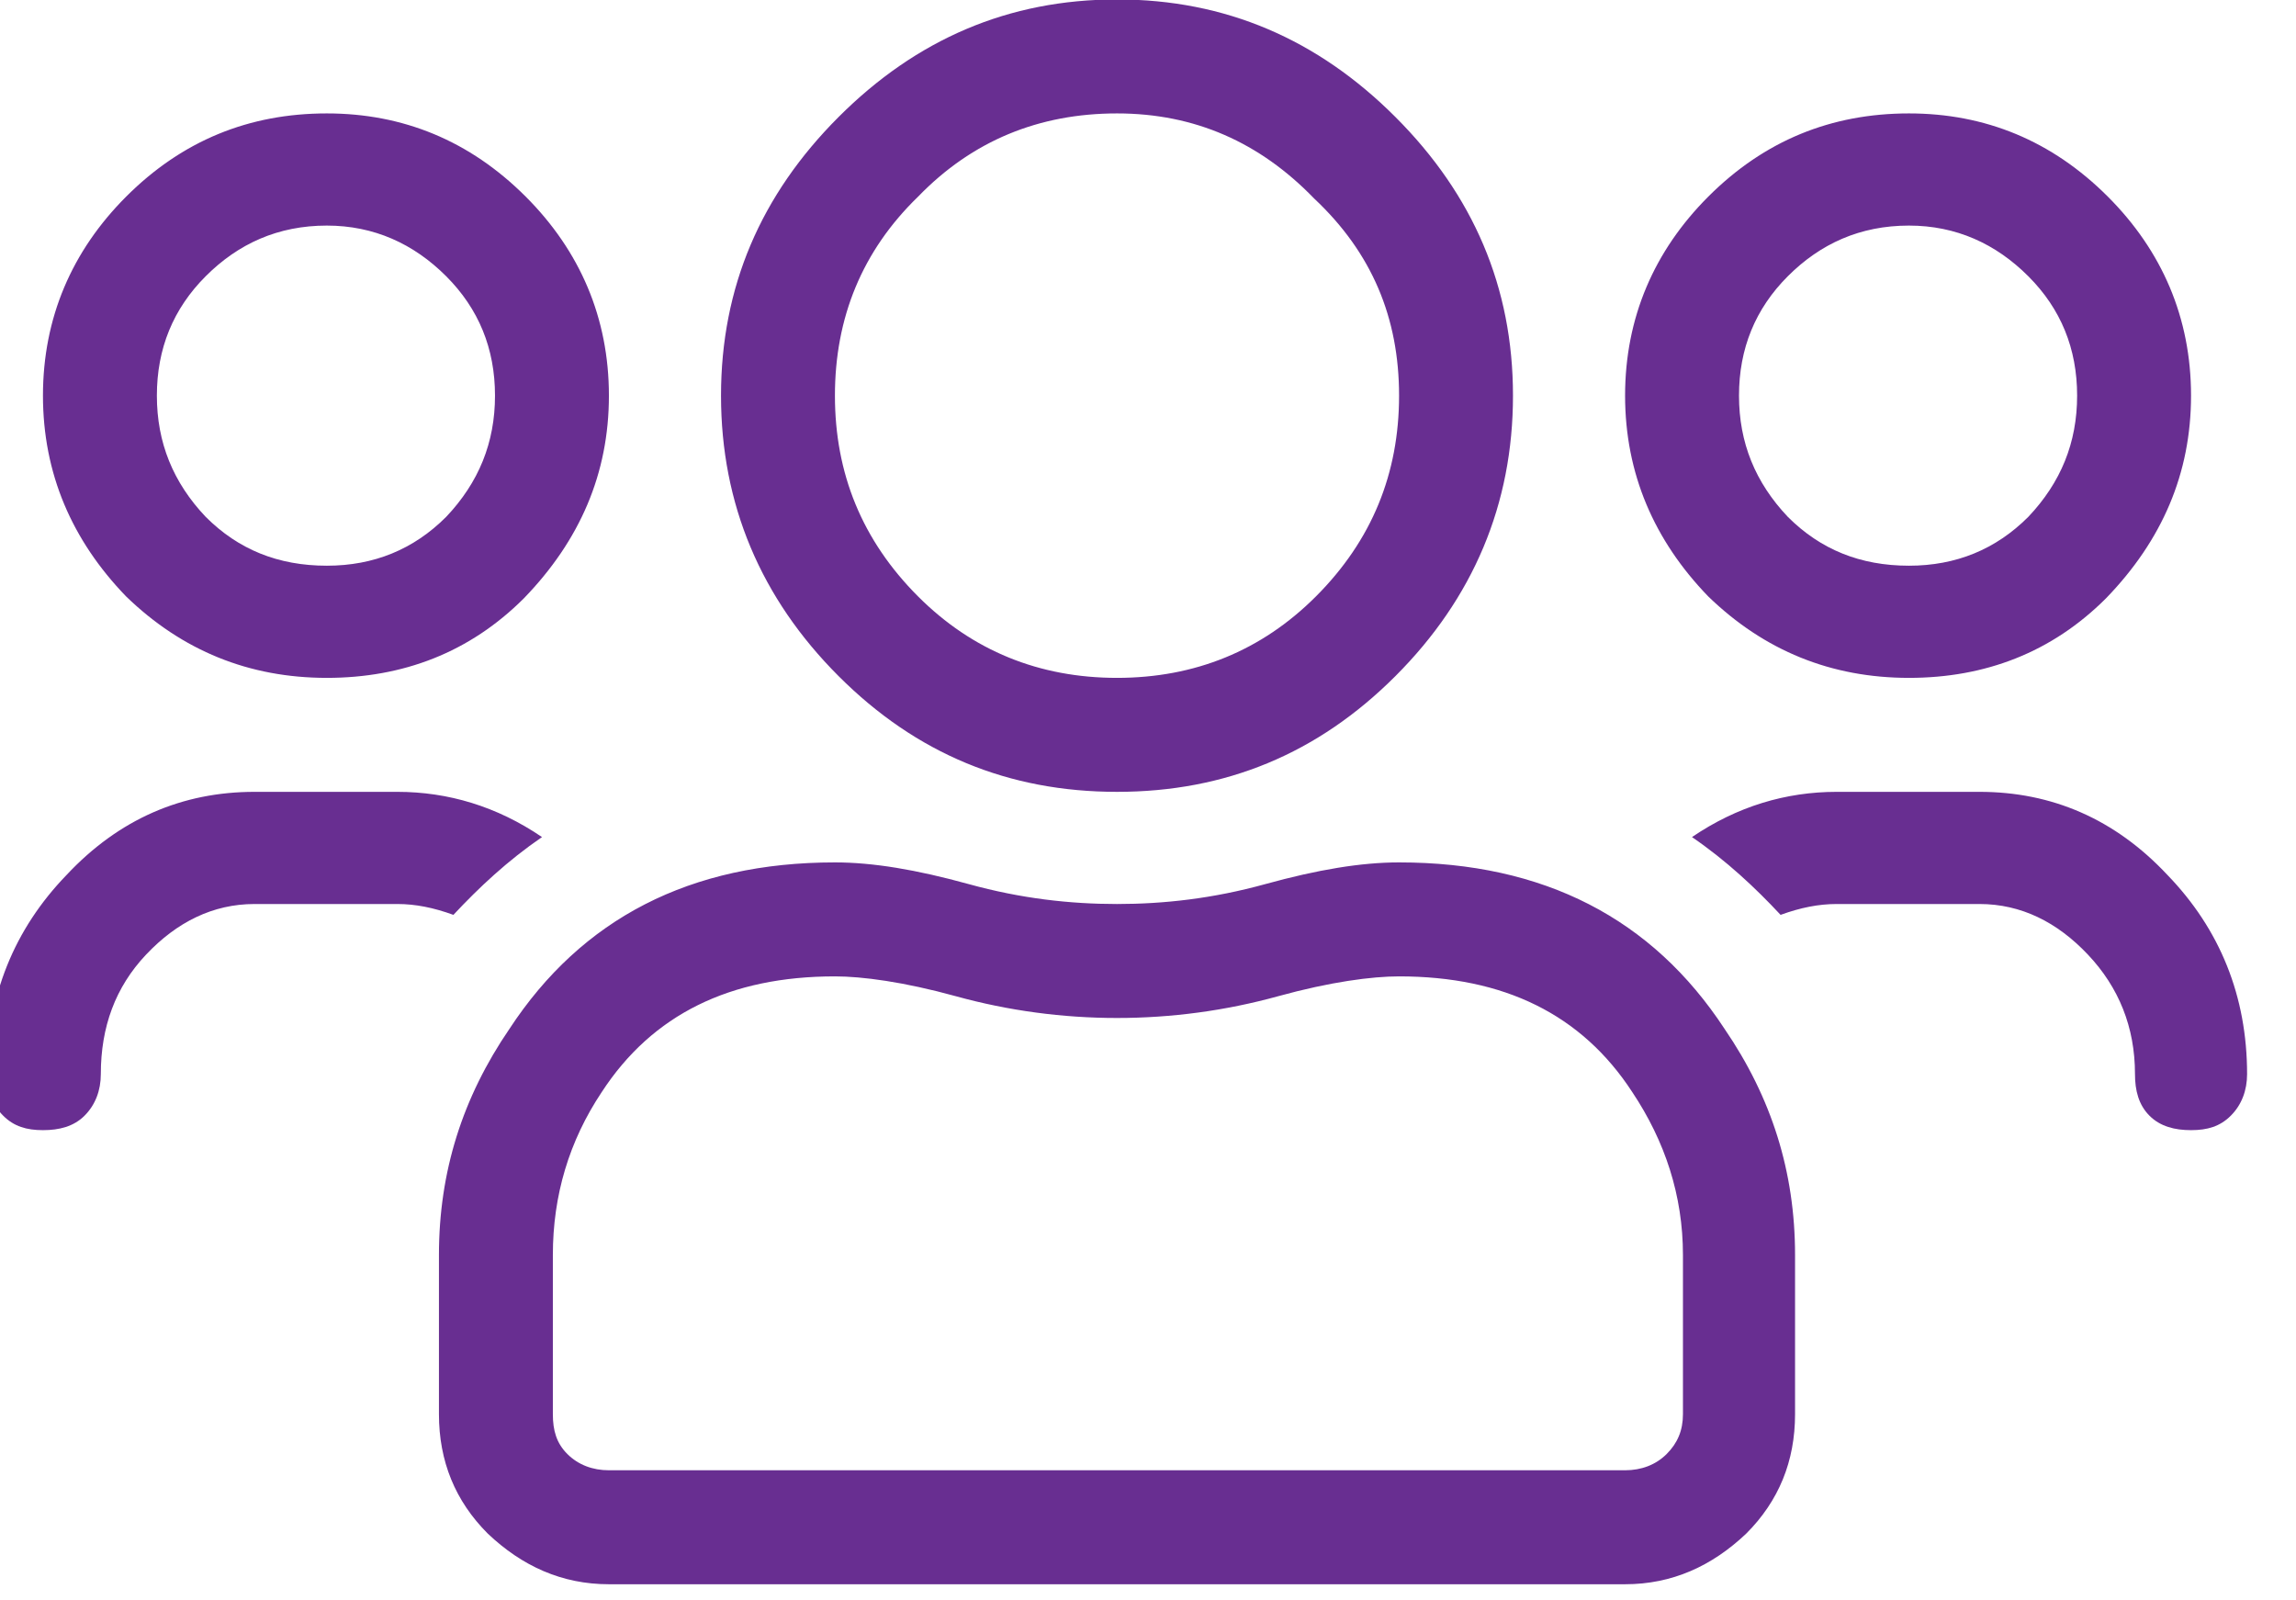 <?xml version="1.0" encoding="UTF-8" standalone="no"?>
<!DOCTYPE svg PUBLIC "-//W3C//DTD SVG 1.1//EN" "http://www.w3.org/Graphics/SVG/1.1/DTD/svg11.dtd">
<svg width="100%" height="100%" viewBox="0 0 33 23" version="1.1" xmlns="http://www.w3.org/2000/svg" xmlns:xlink="http://www.w3.org/1999/xlink" xml:space="preserve" xmlns:serif="http://www.serif.com/" style="fill-rule:evenodd;clip-rule:evenodd;stroke-linejoin:round;stroke-miterlimit:2;">
    <g transform="matrix(1,0,0,1,-265.284,-5309.04)">
        <g transform="matrix(0.994,0,0,1,-137.664,3634.91)">
            <g transform="matrix(26.145,0,0,26,405.191,1695.26)">
                <path d="M1.172,-0.482C1.142,-0.452 1.105,-0.438 1.063,-0.438C1.02,-0.438 0.983,-0.453 0.952,-0.483C0.922,-0.514 0.906,-0.551 0.906,-0.594C0.906,-0.637 0.922,-0.674 0.952,-0.704C0.983,-0.735 1.02,-0.75 1.063,-0.75C1.105,-0.75 1.142,-0.735 1.173,-0.704C1.203,-0.674 1.219,-0.637 1.219,-0.594C1.219,-0.551 1.203,-0.514 1.172,-0.482ZM1.129,-0.66C1.111,-0.678 1.089,-0.688 1.063,-0.688C1.036,-0.688 1.014,-0.678 0.996,-0.66C0.978,-0.642 0.969,-0.62 0.969,-0.594C0.969,-0.568 0.978,-0.546 0.996,-0.527C1.014,-0.509 1.036,-0.5 1.063,-0.5C1.089,-0.5 1.111,-0.509 1.129,-0.527C1.147,-0.546 1.156,-0.568 1.156,-0.594C1.156,-0.62 1.147,-0.642 1.129,-0.66ZM0.779,-0.439C0.736,-0.396 0.685,-0.375 0.625,-0.375C0.565,-0.375 0.514,-0.396 0.471,-0.439C0.428,-0.482 0.406,-0.534 0.406,-0.594C0.406,-0.654 0.428,-0.705 0.471,-0.748C0.514,-0.791 0.565,-0.813 0.625,-0.813C0.685,-0.813 0.736,-0.791 0.779,-0.748C0.822,-0.705 0.844,-0.654 0.844,-0.594C0.844,-0.534 0.822,-0.482 0.779,-0.439ZM0.734,-0.703C0.704,-0.734 0.668,-0.75 0.625,-0.75C0.582,-0.75 0.545,-0.735 0.515,-0.704C0.484,-0.674 0.469,-0.637 0.469,-0.594C0.469,-0.551 0.484,-0.514 0.515,-0.483C0.545,-0.453 0.582,-0.438 0.625,-0.438C0.668,-0.438 0.705,-0.453 0.735,-0.483C0.766,-0.514 0.781,-0.551 0.781,-0.594C0.781,-0.637 0.766,-0.673 0.734,-0.703ZM1.102,-0.375C1.142,-0.375 1.177,-0.36 1.206,-0.329C1.235,-0.299 1.25,-0.262 1.25,-0.219C1.25,-0.21 1.247,-0.202 1.241,-0.196C1.235,-0.19 1.228,-0.188 1.219,-0.188C1.21,-0.188 1.202,-0.19 1.196,-0.196C1.19,-0.202 1.188,-0.21 1.188,-0.219C1.188,-0.245 1.179,-0.267 1.162,-0.285C1.145,-0.303 1.125,-0.313 1.102,-0.313L1.023,-0.313C1.013,-0.313 1.003,-0.311 0.992,-0.307C0.978,-0.322 0.962,-0.337 0.943,-0.35C0.968,-0.367 0.995,-0.375 1.023,-0.375L1.102,-0.375ZM0.297,-0.482C0.267,-0.452 0.23,-0.438 0.188,-0.438C0.145,-0.438 0.108,-0.453 0.077,-0.483C0.047,-0.514 0.031,-0.551 0.031,-0.594C0.031,-0.637 0.047,-0.674 0.077,-0.704C0.108,-0.735 0.145,-0.75 0.188,-0.75C0.23,-0.75 0.267,-0.735 0.298,-0.704C0.328,-0.674 0.344,-0.637 0.344,-0.594C0.344,-0.551 0.328,-0.514 0.297,-0.482ZM0.254,-0.66C0.236,-0.678 0.214,-0.688 0.188,-0.688C0.161,-0.688 0.139,-0.678 0.121,-0.66C0.103,-0.642 0.094,-0.62 0.094,-0.594C0.094,-0.568 0.103,-0.546 0.121,-0.527C0.139,-0.509 0.161,-0.5 0.188,-0.5C0.214,-0.5 0.236,-0.509 0.254,-0.527C0.272,-0.546 0.281,-0.568 0.281,-0.594C0.281,-0.62 0.272,-0.642 0.254,-0.66ZM0.781,-0.336C0.861,-0.336 0.921,-0.305 0.961,-0.244C0.987,-0.206 1,-0.165 1,-0.119L1,-0.031C1,-0.005 0.991,0.017 0.973,0.035C0.954,0.053 0.932,0.063 0.906,0.063L0.344,0.063C0.318,0.063 0.296,0.053 0.277,0.035C0.259,0.017 0.25,-0.005 0.25,-0.031L0.25,-0.119C0.25,-0.165 0.263,-0.206 0.289,-0.244C0.329,-0.305 0.389,-0.336 0.469,-0.336C0.49,-0.336 0.514,-0.332 0.543,-0.324C0.572,-0.316 0.599,-0.313 0.625,-0.313C0.651,-0.313 0.678,-0.316 0.707,-0.324C0.736,-0.332 0.76,-0.336 0.781,-0.336ZM0.938,-0.031L0.938,-0.119C0.938,-0.152 0.928,-0.182 0.91,-0.209C0.882,-0.252 0.839,-0.273 0.781,-0.273C0.766,-0.273 0.743,-0.27 0.714,-0.262C0.685,-0.254 0.655,-0.25 0.625,-0.25C0.595,-0.25 0.565,-0.254 0.536,-0.262C0.507,-0.27 0.484,-0.273 0.469,-0.273C0.411,-0.273 0.368,-0.252 0.34,-0.209C0.322,-0.182 0.313,-0.152 0.313,-0.119L0.313,-0.031C0.313,-0.022 0.315,-0.015 0.321,-0.009C0.327,-0.003 0.335,0 0.344,0L0.906,0C0.915,0 0.923,-0.003 0.929,-0.009C0.935,-0.015 0.938,-0.022 0.938,-0.031ZM0.307,-0.35C0.288,-0.337 0.272,-0.322 0.258,-0.307C0.247,-0.311 0.237,-0.313 0.227,-0.313L0.148,-0.313C0.125,-0.313 0.105,-0.303 0.088,-0.285C0.071,-0.267 0.063,-0.245 0.063,-0.219C0.063,-0.21 0.06,-0.202 0.054,-0.196C0.048,-0.19 0.04,-0.188 0.031,-0.188C0.022,-0.188 0.015,-0.19 0.009,-0.196C0.003,-0.202 0,-0.21 0,-0.219C0,-0.262 0.015,-0.299 0.044,-0.329C0.073,-0.36 0.108,-0.375 0.148,-0.375L0.227,-0.375C0.255,-0.375 0.282,-0.367 0.307,-0.35Z" style="fill:rgb(104,46,145);fill-rule:nonzero;"/>
            </g>
        </g>
    </g>
</svg>
